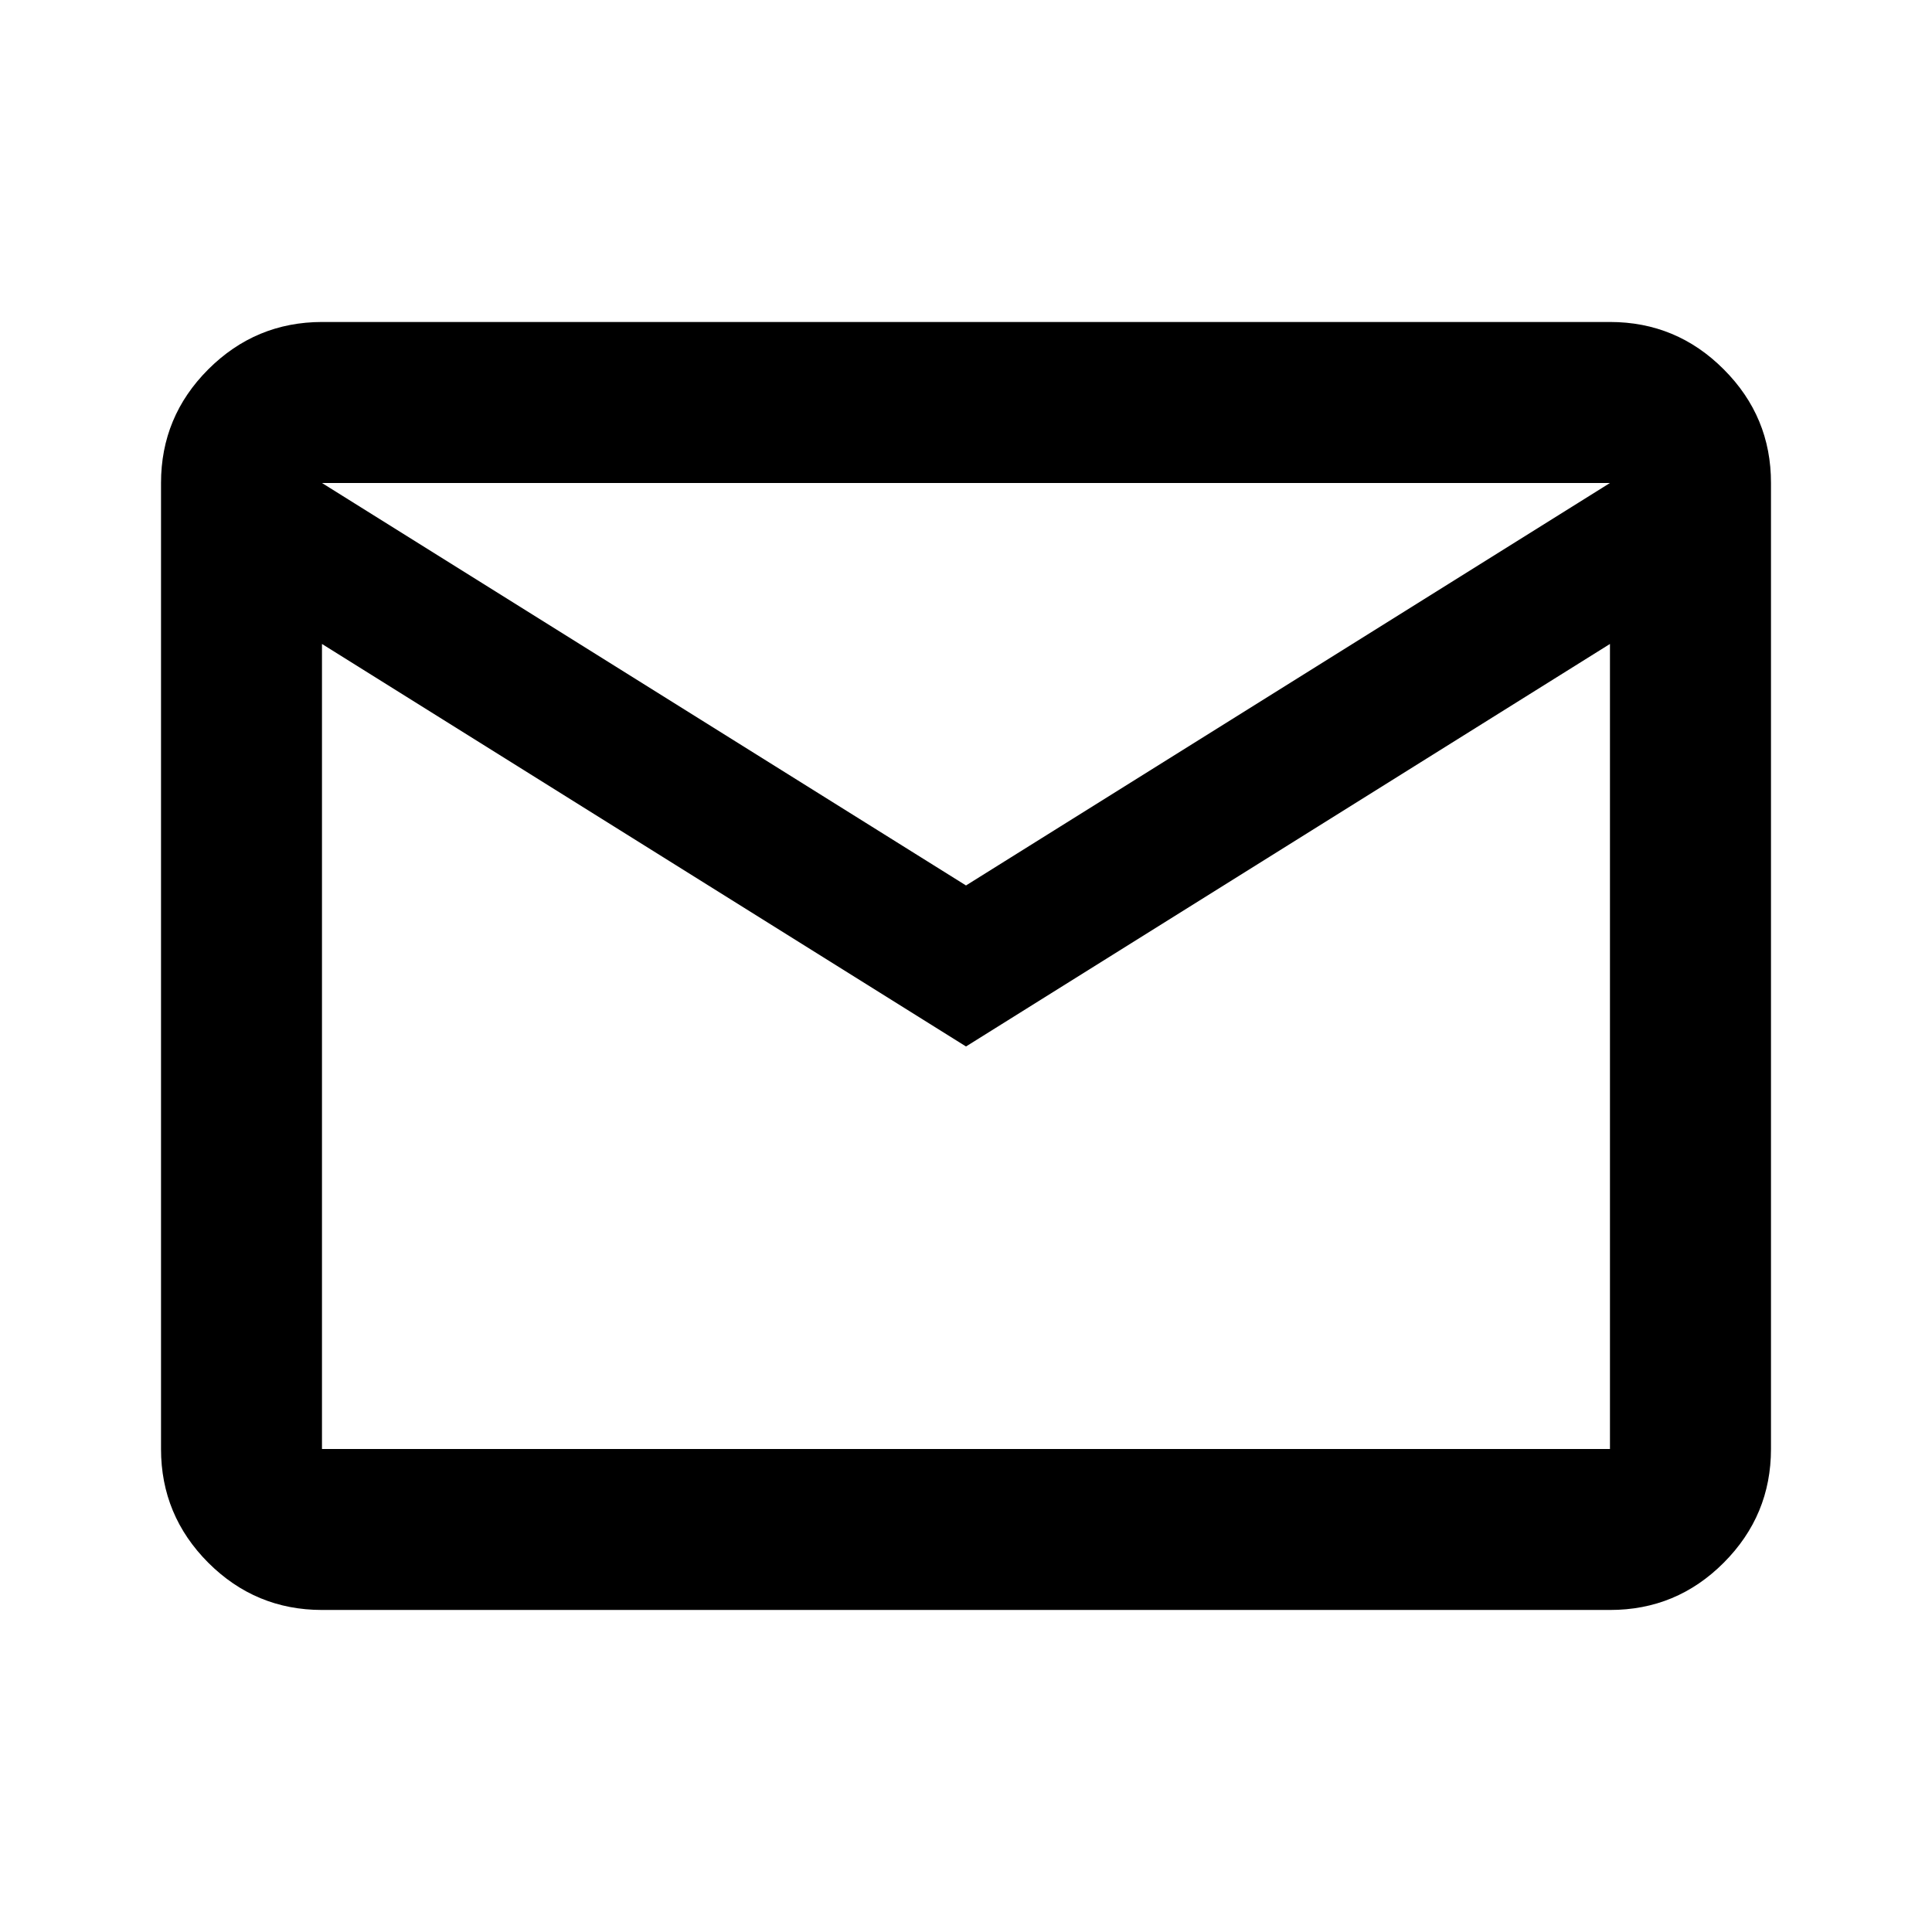 <?xml version="1.0" encoding="UTF-8"?>
<svg xmlns="http://www.w3.org/2000/svg" width="32" height="32" viewBox="0 0 32 32" fill="none">
  <path d="M5.333 26.666C4.6 26.666 3.972 26.405 3.45 25.884C2.929 25.362 2.667 24.734 2.667 24V8C2.667 7.266 2.928 6.639 3.45 6.117C3.973 5.595 4.601 5.334 5.333 5.333H26.666C27.4 5.333 28.028 5.594 28.55 6.117C29.073 6.64 29.334 7.267 29.333 8V24C29.333 24.733 29.072 25.361 28.55 25.884C28.029 26.406 27.401 26.667 26.666 26.666H5.333ZM16 17.333L5.333 10.666V24H26.666V10.666L16 17.333ZM16 14.666L26.666 8H5.333L16 14.666ZM5.333 10.666V8V24V10.666Z" fill="black"></path>
</svg>

